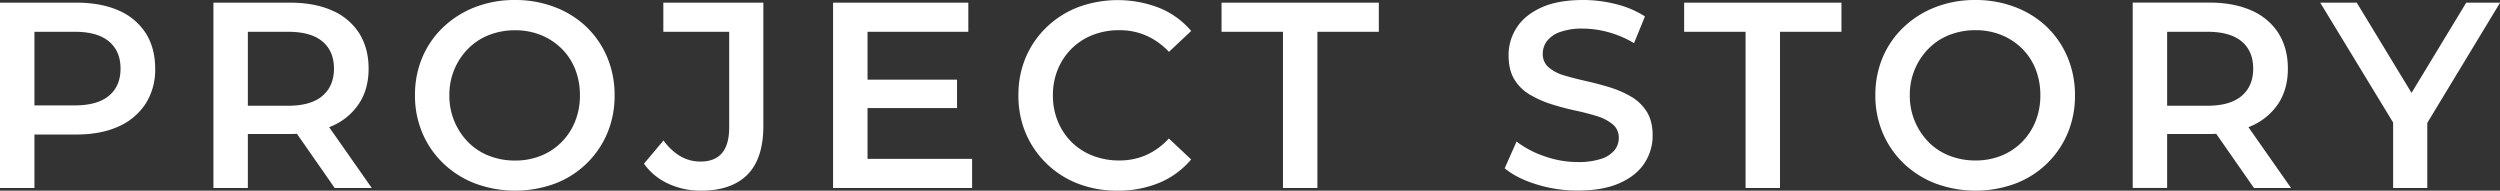 <svg xmlns="http://www.w3.org/2000/svg" viewBox="0 0 1265.08 96.48"><rect x="0" y="0" width="1265.08" height="96.48" fill="#333333" stroke="none"/><defs><style>.cls-1{fill:#fff;}</style></defs><g id="レイヤー_2" data-name="レイヤー 2"><g id="text"><path class="cls-1" d="M296.74,13.6a47.41,47.41,0,0,0-16-10A55.73,55.73,0,0,0,260.63,0,55,55,0,0,0,240.4,3.62a48.66,48.66,0,0,0-16.08,10.12A45.46,45.46,0,0,0,213.73,29,48.43,48.43,0,0,0,210,48.24a48,48,0,0,0,3.75,19.09,46.19,46.19,0,0,0,10.59,15.35,48,48,0,0,0,16.14,10.18,58.34,58.34,0,0,0,40.27.07,46.55,46.55,0,0,0,26.53-25.46A48.43,48.43,0,0,0,311,48.24a49,49,0,0,0-3.75-19.3A46,46,0,0,0,296.74,13.6ZM291,61.51A31.53,31.53,0,0,1,284.08,72a30.89,30.89,0,0,1-10.39,6.83,34.46,34.46,0,0,1-13.06,2.41,35.48,35.48,0,0,1-13.2-2.41,30,30,0,0,1-10.52-6.9,33.2,33.2,0,0,1-9.51-23.65,32.87,32.87,0,0,1,9.51-23.65,30.17,30.17,0,0,1,10.52-6.9,35.48,35.48,0,0,1,13.2-2.41,34.46,34.46,0,0,1,13.06,2.41,31.69,31.69,0,0,1,10.46,6.83A30.34,30.34,0,0,1,291.05,35a35.41,35.41,0,0,1,2.41,13.27A34.65,34.65,0,0,1,291,61.51ZM60,5.29Q51.05,1.35,38.59,1.34H0v93.8H17.42V68.07H38.59Q51.05,68.07,60,64A31.59,31.59,0,0,0,73.7,52.46a31.86,31.86,0,0,0,4.82-17.75q0-10.46-4.82-18A30.62,30.62,0,0,0,60,5.29ZM55.14,48.44q-5.84,4.89-17.35,4.89H17.42V16.08H37.79q11.52,0,17.35,4.89T61,34.71Q61,43.55,55.14,48.44ZM335.67,16.08H369V64.45q0,17.3-14.47,17.29a20,20,0,0,1-10.25-2.68,28.24,28.24,0,0,1-8.51-8l-9.91,11.79A30.93,30.93,0,0,0,338.28,93a38.85,38.85,0,0,0,16.42,3.48q15.54,0,23.58-8.17t8-24.79V1.34H335.67ZM168,63.78A31.22,31.22,0,0,0,181.7,52.39q4.83-7.37,4.83-17.68t-4.83-18A30.59,30.59,0,0,0,168,5.29q-8.91-3.94-21.37-3.95H108v93.8h17.42V67.8H146.6c1.25,0,2.46,0,3.66-.1l19.12,27.44h18.76L166.57,64.36C167,64.17,167.51,64,168,63.78Zm-4.82-15.27q-5.84,5-17.36,5H125.42V16.08h20.37q11.52,0,17.36,4.89T169,34.71Q169,43.55,163.15,48.51Zm976,15.27a31.31,31.31,0,0,0,13.74-11.39q4.82-7.37,4.82-17.68t-4.82-18a30.67,30.67,0,0,0-13.74-11.46q-8.91-3.94-21.37-3.95h-38.59v93.8h17.42V67.8h21.17c1.25,0,2.46,0,3.66-.1l19.12,27.44h18.76l-21.57-30.78C1138.26,64.17,1138.74,64,1139.19,63.78Zm-4.82-15.27q-5.83,5-17.36,5h-20.36V16.08H1117q11.54,0,17.36,4.89t5.83,13.74Q1140.2,43.55,1134.37,48.51ZM852.23,16.08h31.09V95.14h17.42V16.08h31.09V1.34h-79.6Zm183.52-2.48a47.45,47.45,0,0,0-16-10A55.73,55.73,0,0,0,999.63,0,55.09,55.09,0,0,0,979.4,3.62a48.66,48.66,0,0,0-16.08,10.12A45.46,45.46,0,0,0,952.73,29,48.43,48.43,0,0,0,949,48.24a48,48,0,0,0,3.75,19.09,46.19,46.19,0,0,0,10.59,15.35,48,48,0,0,0,16.14,10.18,58.34,58.34,0,0,0,40.27.07,46.48,46.48,0,0,0,26.53-25.46A48.43,48.43,0,0,0,1050,48.24a49,49,0,0,0-3.76-19.3A46.1,46.1,0,0,0,1035.75,13.6ZM1030,61.51a31.53,31.53,0,0,1-6.9,10.45,31,31,0,0,1-10.38,6.83,34.51,34.51,0,0,1-13.07,2.41,35.56,35.56,0,0,1-13.2-2.41,30.12,30.12,0,0,1-10.52-6.9,33.31,33.31,0,0,1-9.51-23.65,33,33,0,0,1,9.51-23.65,30.26,30.26,0,0,1,10.52-6.9,35.56,35.56,0,0,1,13.2-2.41,34.51,34.51,0,0,1,13.07,2.41,31.65,31.65,0,0,1,10.45,6.83,30.34,30.34,0,0,1,6.9,10.45,35.41,35.41,0,0,1,2.41,13.27A34.65,34.65,0,0,1,1030,61.51Zm218-60.17L1220.32,47,1192.59,1.34H1174.1L1211,62V95.14h17.28V62.19l36.85-60.85ZM618.14,16.08h31.09V95.14h17.42V16.08h31.08V1.34H618.14Zm-75.78,8.44A31.25,31.25,0,0,1,553,17.69a36.22,36.22,0,0,1,13.46-2.41A33.51,33.51,0,0,1,580,18a35.4,35.4,0,0,1,11.52,8.24l11.26-10.58A41.78,41.78,0,0,0,586.65,4a58,58,0,0,0-41-.4A47.78,47.78,0,0,0,529.7,13.67a46.48,46.48,0,0,0-10.59,15.27,48.32,48.32,0,0,0-3.75,19.3,48.32,48.32,0,0,0,3.75,19.3,47,47,0,0,0,26.4,25.39,54.46,54.46,0,0,0,20,3.55,53.9,53.9,0,0,0,21.17-4,42.33,42.33,0,0,0,16.08-11.79L591.47,70.08A34.57,34.57,0,0,1,580,78.46a33.51,33.51,0,0,1-13.54,2.74A36.22,36.22,0,0,1,553,78.79,31.25,31.25,0,0,1,542.36,72a31.86,31.86,0,0,1-7-10.45,33.75,33.75,0,0,1-2.55-13.27A33.75,33.75,0,0,1,535.33,35,31.86,31.86,0,0,1,542.36,24.52ZM825.3,48.84a52.12,52.12,0,0,0-10.86-4.69q-5.9-1.8-11.92-3.15T791.6,38.19a21.08,21.08,0,0,1-7.91-4.09,8.67,8.67,0,0,1-3-6.9,10.65,10.65,0,0,1,2.07-6.36,14.2,14.2,0,0,1,6.64-4.63A33,33,0,0,1,801,14.47a49.64,49.64,0,0,1,12.87,1.81,52,52,0,0,1,13,5.56L832.4,8.31a48.46,48.46,0,0,0-14.47-6.17A67.2,67.2,0,0,0,801.18,0q-12.87,0-21.24,3.82T767.48,14a25.37,25.37,0,0,0-4.09,14q0,7.5,3,12.32a22.64,22.64,0,0,0,8,7.71A53.53,53.53,0,0,0,785.3,52.8q6,1.88,11.93,3.15t10.85,2.81a22.78,22.78,0,0,1,8,4.15,8.6,8.6,0,0,1,3.08,6.9A9.81,9.81,0,0,1,817,76a14.16,14.16,0,0,1-6.7,4.36A36.65,36.65,0,0,1,798.36,82a50.37,50.37,0,0,1-17-3,48.6,48.6,0,0,1-13.94-7.37l-6,13.53q6,5,16,8.11a69.32,69.32,0,0,0,21,3.15q12.87,0,21.31-3.82T832.2,82.48a25.21,25.21,0,0,0,4.09-13.87q0-7.36-3-12.13A23.06,23.06,0,0,0,825.3,48.84ZM439,54.67h45.29V40.33H439V16.08H490V1.34H421.56v93.8h70.35V80.4H439Z"/></g></g></svg>